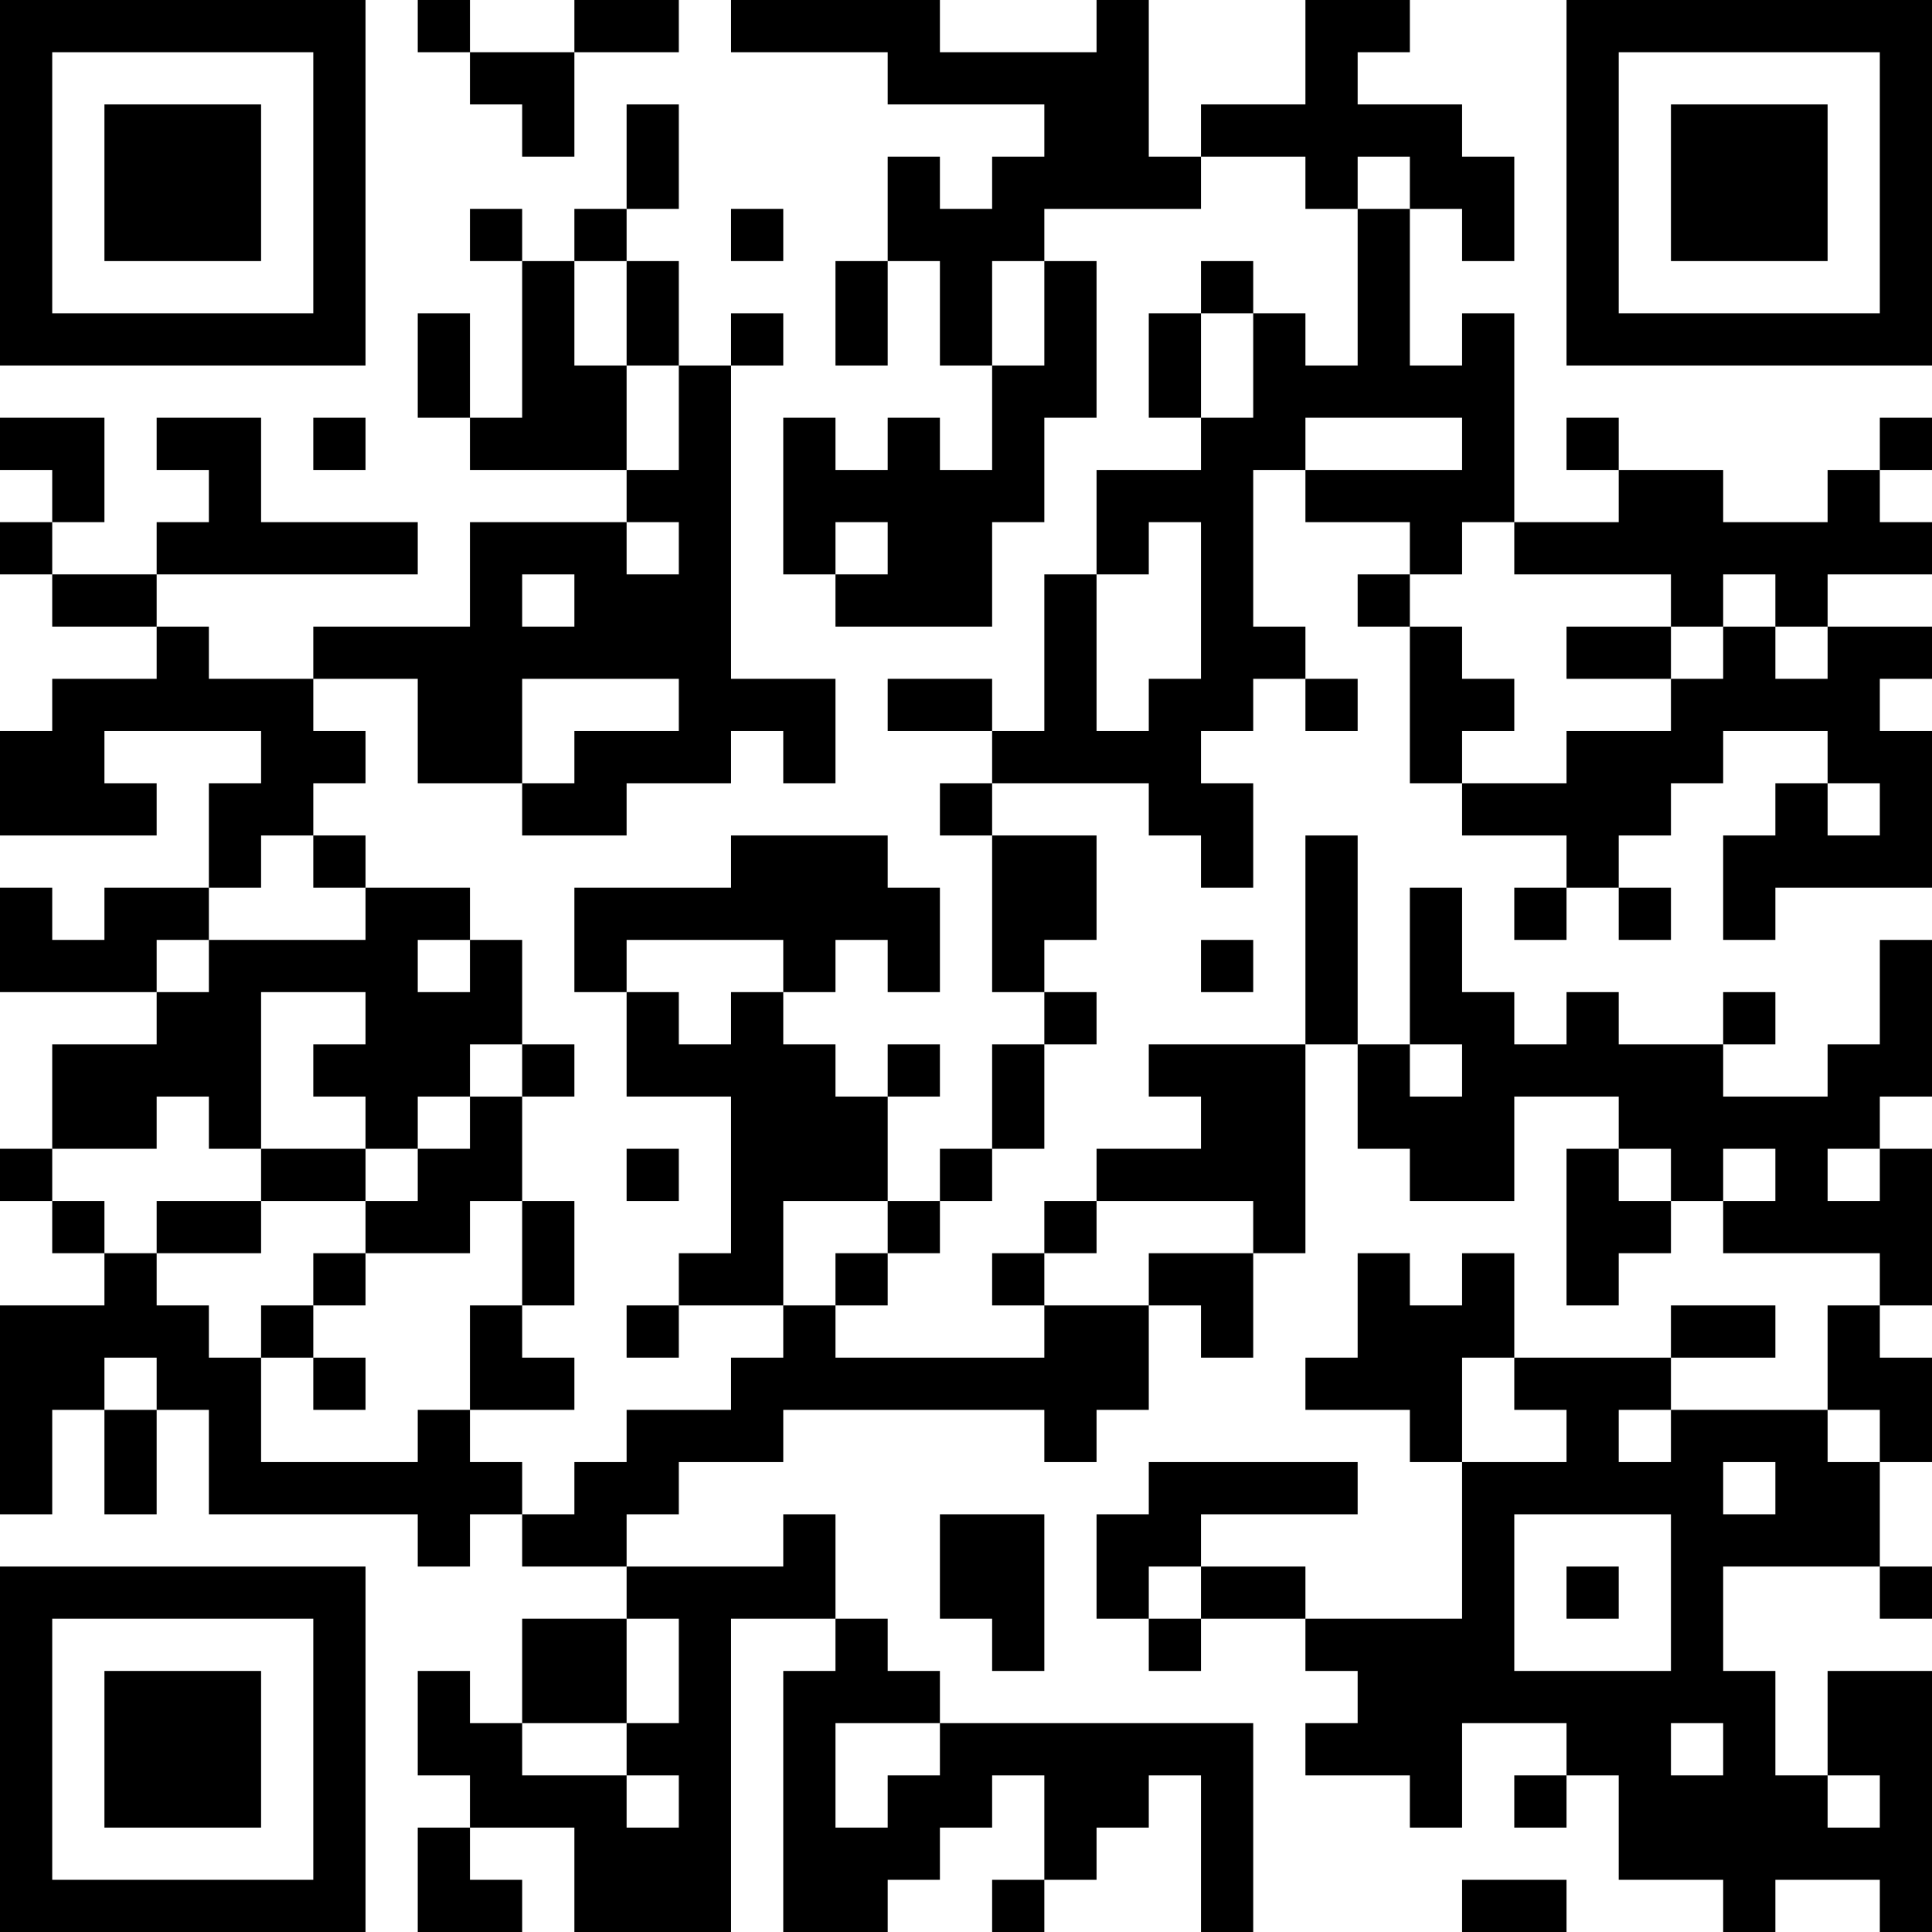 <?xml version="1.0" encoding="UTF-8"?>
<svg xmlns="http://www.w3.org/2000/svg" version="1.1" width="400" height="400" viewBox="0 0 400 400"><rect x="0" y="0" width="400" height="400" fill="#ffffff"/><g transform="scale(10.811)"><g transform="translate(0,0)"><path fill-rule="evenodd" d="M8 0L8 1L9 1L9 2L10 2L10 3L11 3L11 1L13 1L13 0L11 0L11 1L9 1L9 0ZM14 0L14 1L17 1L17 2L20 2L20 3L19 3L19 4L18 4L18 3L17 3L17 5L16 5L16 7L17 7L17 5L18 5L18 7L19 7L19 9L18 9L18 8L17 8L17 9L16 9L16 8L15 8L15 11L16 11L16 12L19 12L19 10L20 10L20 8L21 8L21 5L20 5L20 4L23 4L23 3L25 3L25 4L26 4L26 7L25 7L25 6L24 6L24 5L23 5L23 6L22 6L22 8L23 8L23 9L21 9L21 11L20 11L20 14L19 14L19 13L17 13L17 14L19 14L19 15L18 15L18 16L19 16L19 19L20 19L20 20L19 20L19 22L18 22L18 23L17 23L17 21L18 21L18 20L17 20L17 21L16 21L16 20L15 20L15 19L16 19L16 18L17 18L17 19L18 19L18 17L17 17L17 16L14 16L14 17L11 17L11 19L12 19L12 21L14 21L14 24L13 24L13 25L12 25L12 26L13 26L13 25L15 25L15 26L14 26L14 27L12 27L12 28L11 28L11 29L10 29L10 28L9 28L9 27L11 27L11 26L10 26L10 25L11 25L11 23L10 23L10 21L11 21L11 20L10 20L10 18L9 18L9 17L7 17L7 16L6 16L6 15L7 15L7 14L6 14L6 13L8 13L8 15L10 15L10 16L12 16L12 15L14 15L14 14L15 14L15 15L16 15L16 13L14 13L14 7L15 7L15 6L14 6L14 7L13 7L13 5L12 5L12 4L13 4L13 2L12 2L12 4L11 4L11 5L10 5L10 4L9 4L9 5L10 5L10 8L9 8L9 6L8 6L8 8L9 8L9 9L12 9L12 10L9 10L9 12L6 12L6 13L4 13L4 12L3 12L3 11L8 11L8 10L5 10L5 8L3 8L3 9L4 9L4 10L3 10L3 11L1 11L1 10L2 10L2 8L0 8L0 9L1 9L1 10L0 10L0 11L1 11L1 12L3 12L3 13L1 13L1 14L0 14L0 16L3 16L3 15L2 15L2 14L5 14L5 15L4 15L4 17L2 17L2 18L1 18L1 17L0 17L0 19L3 19L3 20L1 20L1 22L0 22L0 23L1 23L1 24L2 24L2 25L0 25L0 29L1 29L1 27L2 27L2 29L3 29L3 27L4 27L4 29L8 29L8 30L9 30L9 29L10 29L10 30L12 30L12 31L10 31L10 33L9 33L9 32L8 32L8 34L9 34L9 35L8 35L8 37L10 37L10 36L9 36L9 35L11 35L11 37L14 37L14 31L16 31L16 32L15 32L15 37L17 37L17 36L18 36L18 35L19 35L19 34L20 34L20 36L19 36L19 37L20 37L20 36L21 36L21 35L22 35L22 34L23 34L23 37L24 37L24 33L18 33L18 32L17 32L17 31L16 31L16 29L15 29L15 30L12 30L12 29L13 29L13 28L15 28L15 27L20 27L20 28L21 28L21 27L22 27L22 25L23 25L23 26L24 26L24 24L25 24L25 20L26 20L26 22L27 22L27 23L29 23L29 21L31 21L31 22L30 22L30 25L31 25L31 24L32 24L32 23L33 23L33 24L36 24L36 25L35 25L35 27L32 27L32 26L34 26L34 25L32 25L32 26L29 26L29 24L28 24L28 25L27 25L27 24L26 24L26 26L25 26L25 27L27 27L27 28L28 28L28 31L25 31L25 30L23 30L23 29L26 29L26 28L22 28L22 29L21 29L21 31L22 31L22 32L23 32L23 31L25 31L25 32L26 32L26 33L25 33L25 34L27 34L27 35L28 35L28 33L30 33L30 34L29 34L29 35L30 35L30 34L31 34L31 36L33 36L33 37L34 37L34 36L36 36L36 37L37 37L37 32L35 32L35 34L34 34L34 32L33 32L33 30L36 30L36 31L37 31L37 30L36 30L36 28L37 28L37 26L36 26L36 25L37 25L37 22L36 22L36 21L37 21L37 18L36 18L36 20L35 20L35 21L33 21L33 20L34 20L34 19L33 19L33 20L31 20L31 19L30 19L30 20L29 20L29 19L28 19L28 17L27 17L27 20L26 20L26 16L25 16L25 20L22 20L22 21L23 21L23 22L21 22L21 23L20 23L20 24L19 24L19 25L20 25L20 26L16 26L16 25L17 25L17 24L18 24L18 23L19 23L19 22L20 22L20 20L21 20L21 19L20 19L20 18L21 18L21 16L19 16L19 15L22 15L22 16L23 16L23 17L24 17L24 15L23 15L23 14L24 14L24 13L25 13L25 14L26 14L26 13L25 13L25 12L24 12L24 9L25 9L25 10L27 10L27 11L26 11L26 12L27 12L27 15L28 15L28 16L30 16L30 17L29 17L29 18L30 18L30 17L31 17L31 18L32 18L32 17L31 17L31 16L32 16L32 15L33 15L33 14L35 14L35 15L34 15L34 16L33 16L33 18L34 18L34 17L37 17L37 14L36 14L36 13L37 13L37 12L35 12L35 11L37 11L37 10L36 10L36 9L37 9L37 8L36 8L36 9L35 9L35 10L33 10L33 9L31 9L31 8L30 8L30 9L31 9L31 10L29 10L29 6L28 6L28 7L27 7L27 4L28 4L28 5L29 5L29 3L28 3L28 2L26 2L26 1L27 1L27 0L25 0L25 2L23 2L23 3L22 3L22 0L21 0L21 1L18 1L18 0ZM26 3L26 4L27 4L27 3ZM14 4L14 5L15 5L15 4ZM11 5L11 7L12 7L12 9L13 9L13 7L12 7L12 5ZM19 5L19 7L20 7L20 5ZM23 6L23 8L24 8L24 6ZM6 8L6 9L7 9L7 8ZM25 8L25 9L28 9L28 8ZM12 10L12 11L13 11L13 10ZM16 10L16 11L17 11L17 10ZM22 10L22 11L21 11L21 14L22 14L22 13L23 13L23 10ZM28 10L28 11L27 11L27 12L28 12L28 13L29 13L29 14L28 14L28 15L30 15L30 14L32 14L32 13L33 13L33 12L34 12L34 13L35 13L35 12L34 12L34 11L33 11L33 12L32 12L32 11L29 11L29 10ZM10 11L10 12L11 12L11 11ZM30 12L30 13L32 13L32 12ZM10 13L10 15L11 15L11 14L13 14L13 13ZM35 15L35 16L36 16L36 15ZM5 16L5 17L4 17L4 18L3 18L3 19L4 19L4 18L7 18L7 17L6 17L6 16ZM8 18L8 19L9 19L9 18ZM12 18L12 19L13 19L13 20L14 20L14 19L15 19L15 18ZM23 18L23 19L24 19L24 18ZM5 19L5 22L4 22L4 21L3 21L3 22L1 22L1 23L2 23L2 24L3 24L3 25L4 25L4 26L5 26L5 28L8 28L8 27L9 27L9 25L10 25L10 23L9 23L9 24L7 24L7 23L8 23L8 22L9 22L9 21L10 21L10 20L9 20L9 21L8 21L8 22L7 22L7 21L6 21L6 20L7 20L7 19ZM27 20L27 21L28 21L28 20ZM5 22L5 23L3 23L3 24L5 24L5 23L7 23L7 22ZM12 22L12 23L13 23L13 22ZM31 22L31 23L32 23L32 22ZM33 22L33 23L34 23L34 22ZM35 22L35 23L36 23L36 22ZM15 23L15 25L16 25L16 24L17 24L17 23ZM21 23L21 24L20 24L20 25L22 25L22 24L24 24L24 23ZM6 24L6 25L5 25L5 26L6 26L6 27L7 27L7 26L6 26L6 25L7 25L7 24ZM2 26L2 27L3 27L3 26ZM28 26L28 28L30 28L30 27L29 27L29 26ZM31 27L31 28L32 28L32 27ZM35 27L35 28L36 28L36 27ZM33 28L33 29L34 29L34 28ZM18 29L18 31L19 31L19 32L20 32L20 29ZM29 29L29 32L32 32L32 29ZM22 30L22 31L23 31L23 30ZM30 30L30 31L31 31L31 30ZM12 31L12 33L10 33L10 34L12 34L12 35L13 35L13 34L12 34L12 33L13 33L13 31ZM16 33L16 35L17 35L17 34L18 34L18 33ZM32 33L32 34L33 34L33 33ZM35 34L35 35L36 35L36 34ZM28 36L28 37L30 37L30 36ZM0 0L0 7L7 7L7 0ZM1 1L1 6L6 6L6 1ZM2 2L2 5L5 5L5 2ZM30 0L30 7L37 7L37 0ZM31 1L31 6L36 6L36 1ZM32 2L32 5L35 5L35 2ZM0 30L0 37L7 37L7 30ZM1 31L1 36L6 36L6 31ZM2 32L2 35L5 35L5 32Z" fill="#000000"/></g></g></svg>
